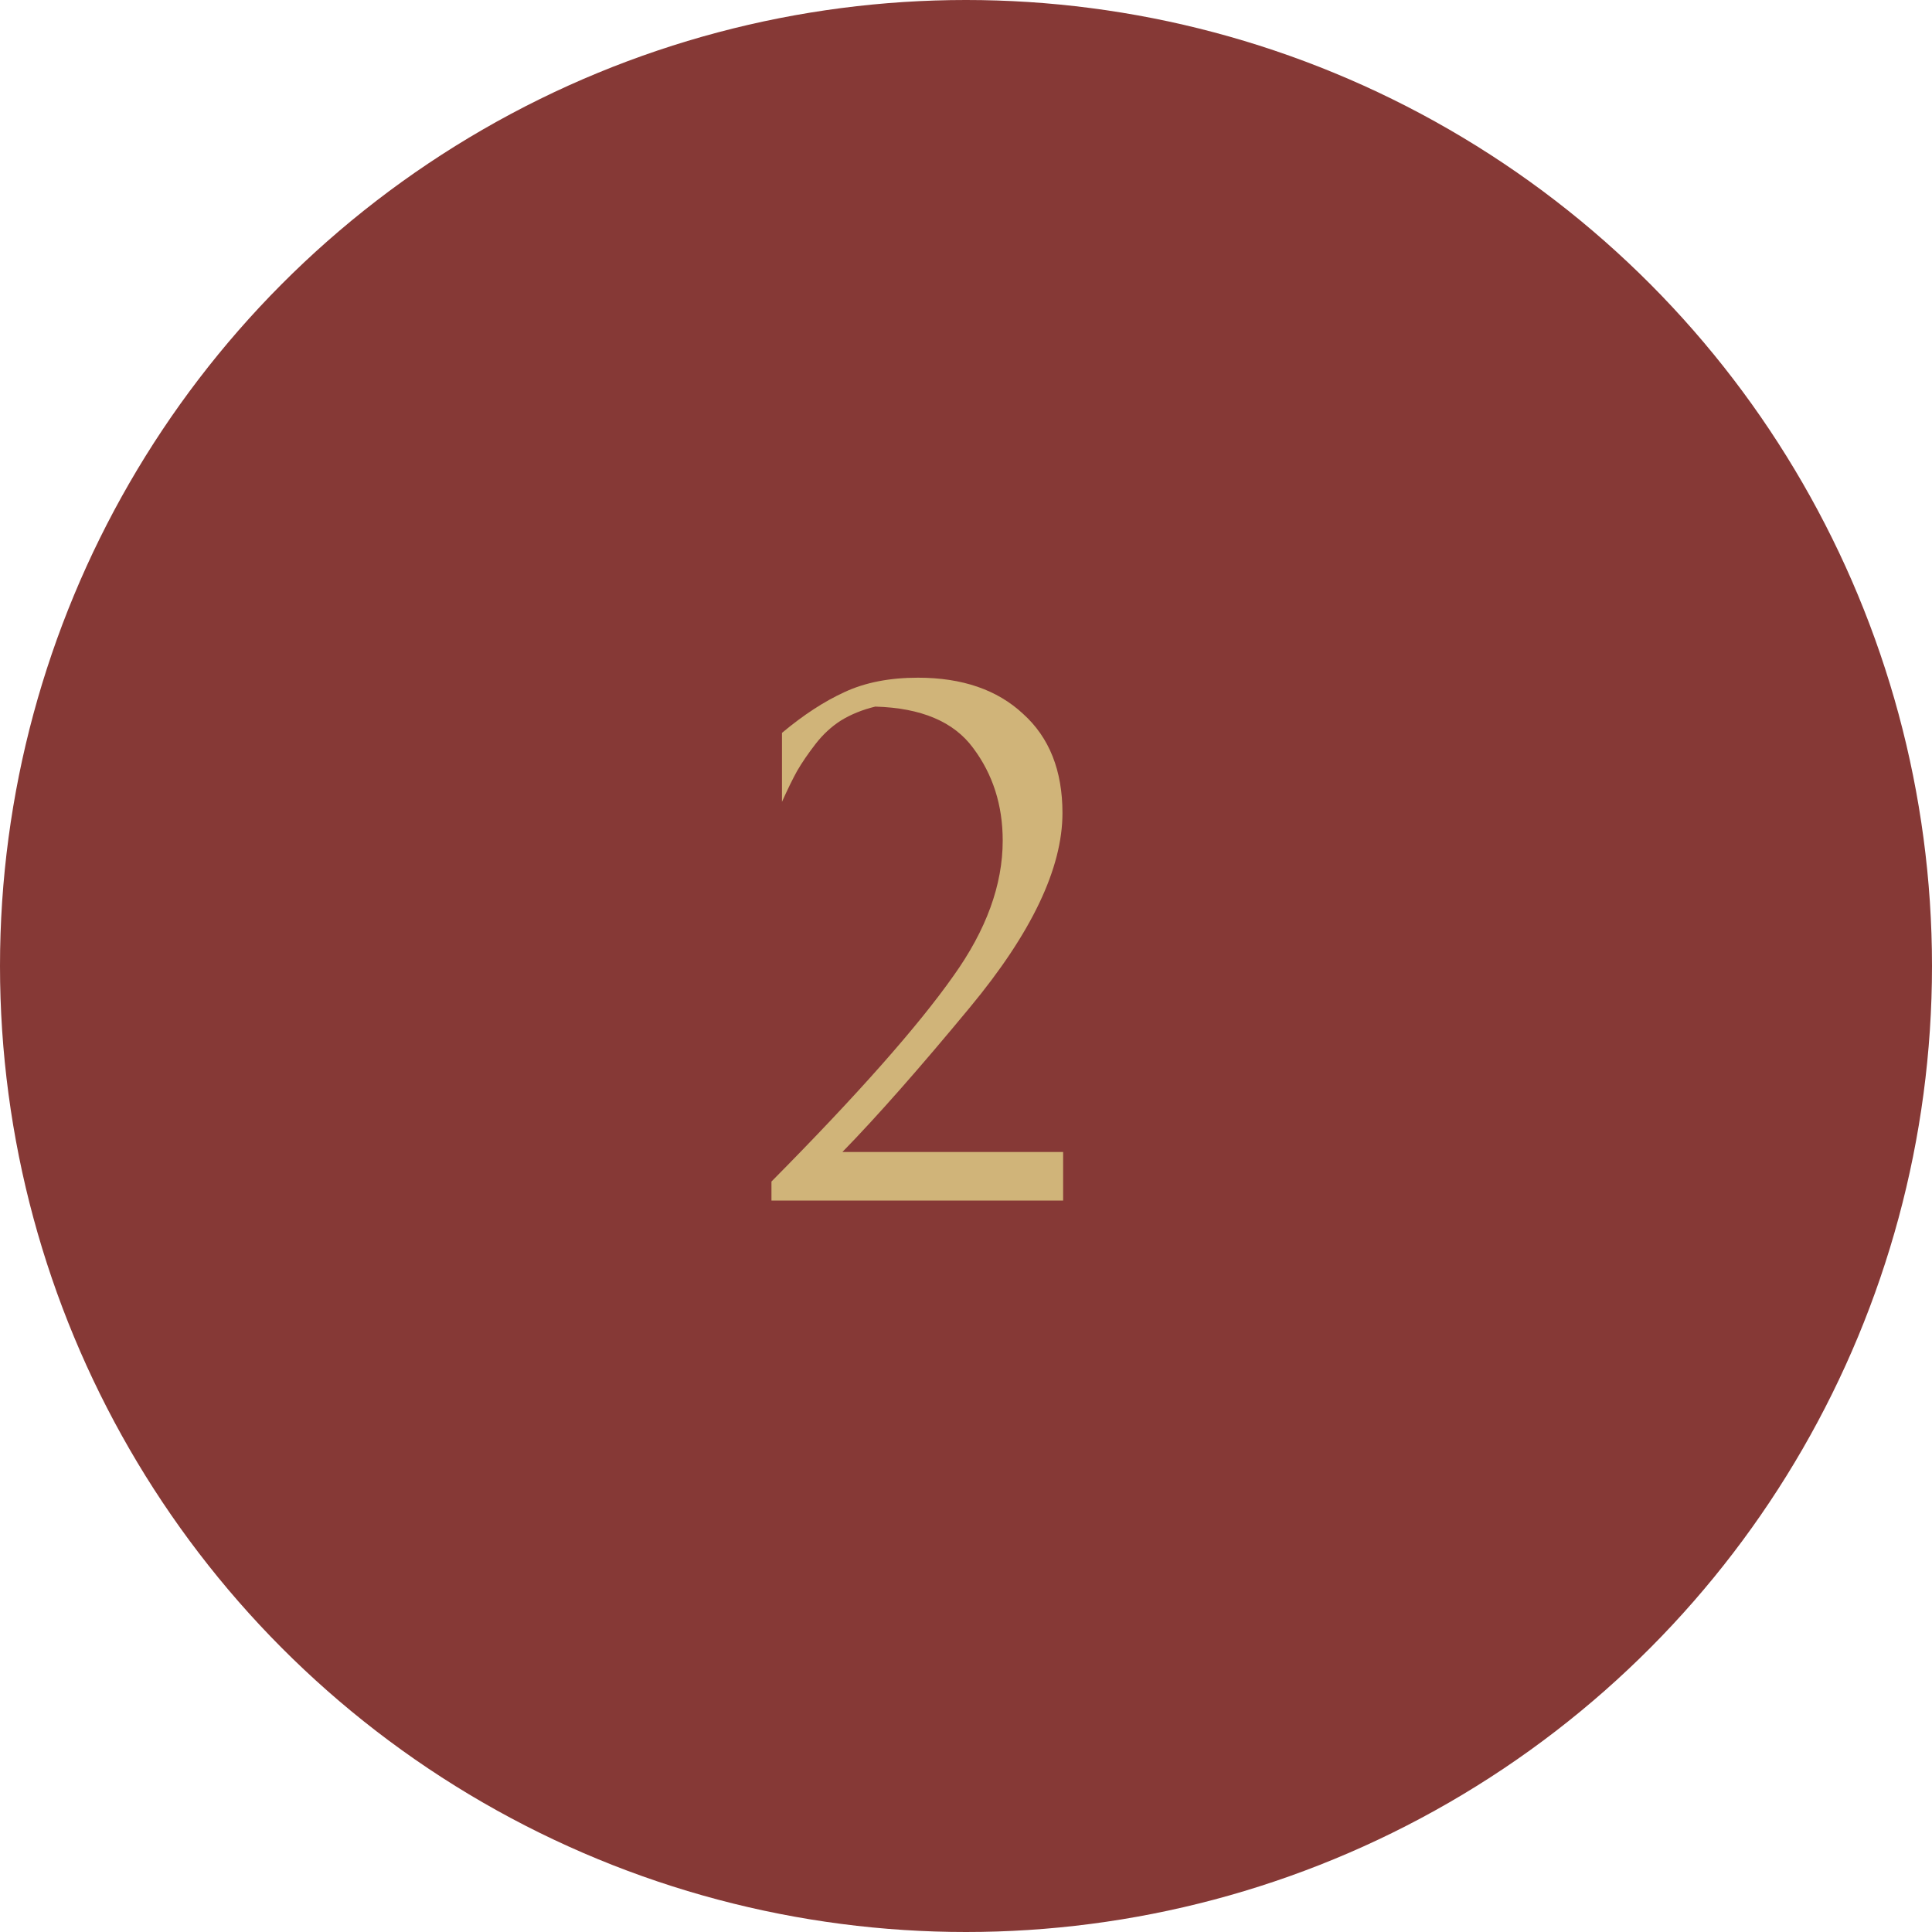<?xml version="1.0" encoding="UTF-8"?> <svg xmlns="http://www.w3.org/2000/svg" width="84" height="84" viewBox="0 0 84 84" fill="none"><circle cx="42" cy="42" r="42" fill="#863936"></circle><path d="M33.542 52.199V51.371C37.274 47.601 39.911 44.621 41.453 42.432C42.882 40.432 43.596 38.471 43.596 36.548C43.596 35.006 43.167 33.664 42.31 32.521C41.472 31.379 40.054 30.779 38.055 30.722C37.503 30.855 37.008 31.055 36.57 31.322C36.151 31.588 35.78 31.931 35.456 32.35C35.132 32.769 34.866 33.159 34.656 33.521C34.466 33.864 34.247 34.311 33.999 34.863V31.864C34.932 31.084 35.837 30.494 36.712 30.094C37.607 29.675 38.674 29.465 39.911 29.465C41.834 29.465 43.358 29.989 44.481 31.036C45.623 32.064 46.194 33.502 46.194 35.349C46.194 37.748 44.852 40.566 42.167 43.803C39.978 46.449 38.131 48.544 36.627 50.086H46.223V52.199H33.542Z" fill="#D0B479"></path></svg> 
